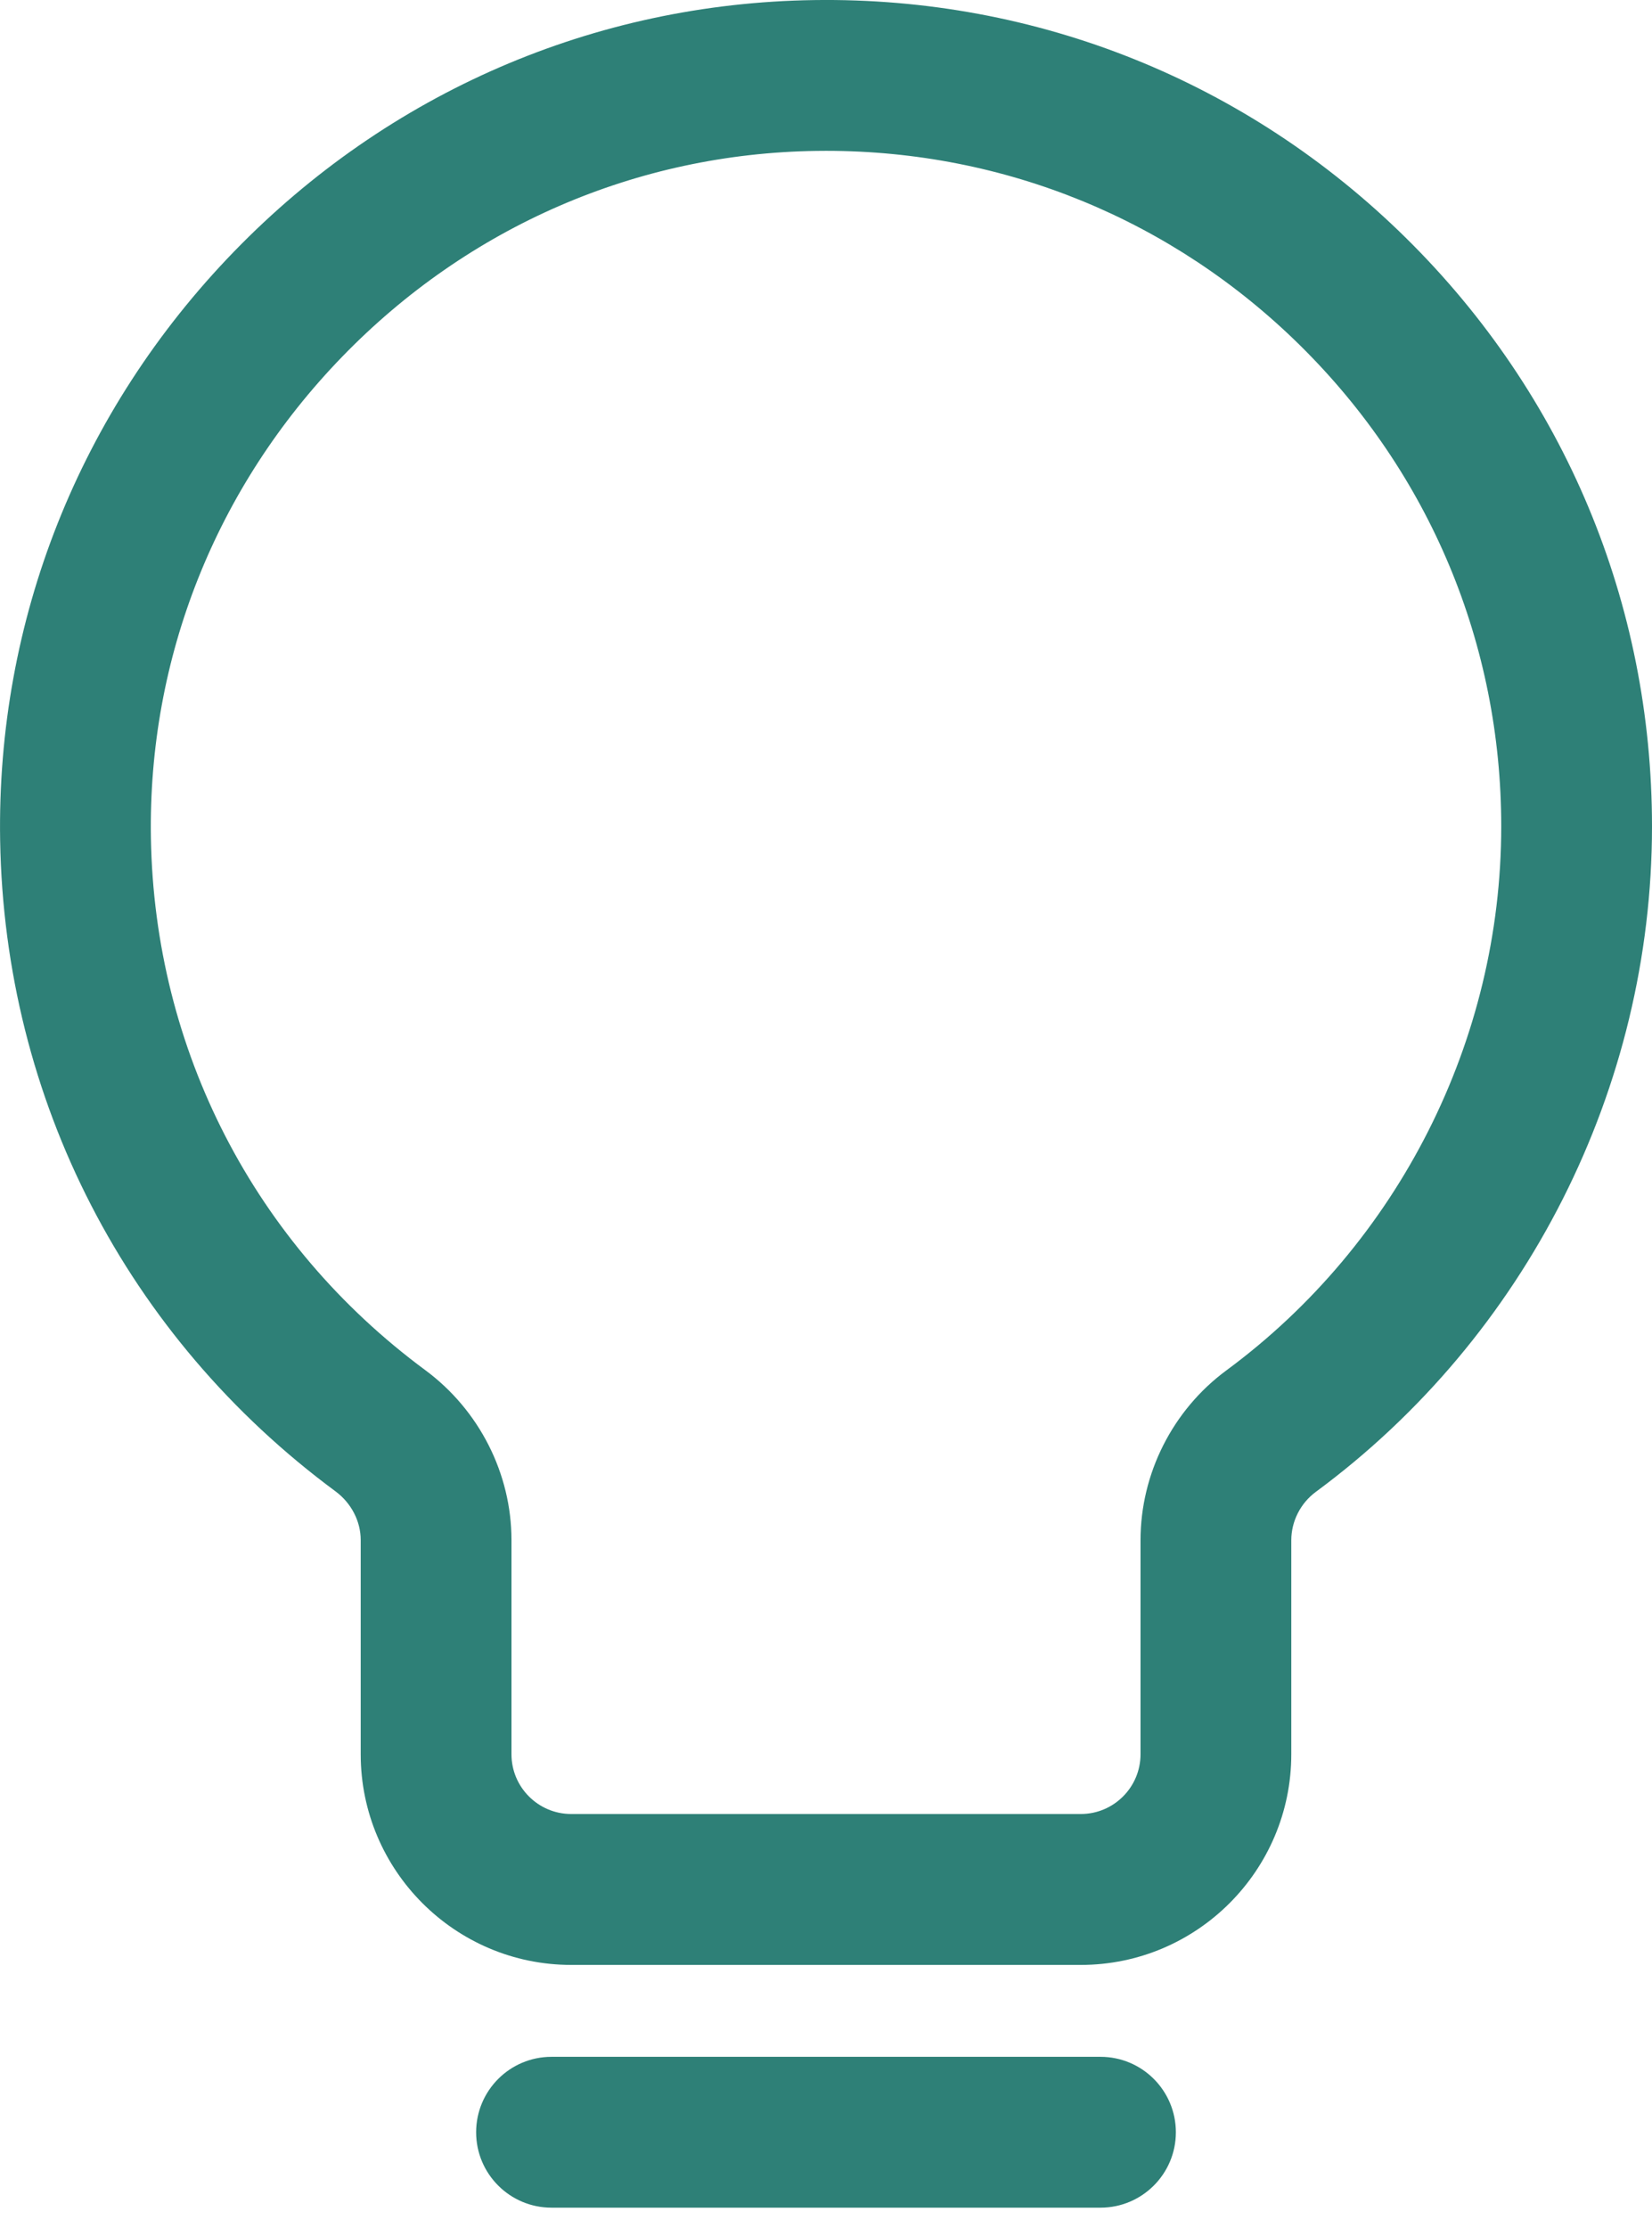 <svg xmlns="http://www.w3.org/2000/svg" width="23" height="31" viewBox="0 0 23 31" fill="none"><path fill-rule="evenodd" clip-rule="evenodd" d="M15.879 21.434C15.879 20.506 16.326 19.622 17.074 19.07C19.47 17.303 20.901 14.473 20.901 11.5C20.901 8.964 19.906 6.587 18.1 4.806C16.327 3.058 13.988 2.099 11.501 2.099C11.456 2.099 11.411 2.1 11.366 2.1C8.866 2.135 6.521 3.152 4.764 4.964C3.004 6.779 2.059 9.157 2.101 11.662C2.151 14.61 3.542 17.308 5.919 19.065C6.672 19.621 7.121 20.506 7.121 21.431V24.412C7.121 24.87 7.494 25.243 7.952 25.243H15.048C15.506 25.243 15.879 24.87 15.879 24.412V21.434ZM11.336 0.001C14.438 -0.043 17.366 1.134 19.575 3.312C21.784 5.49 23 8.398 23 11.5C23 15.137 21.25 18.599 18.32 20.76C18.106 20.918 17.978 21.17 17.978 21.434V24.412C17.978 26.028 16.664 27.343 15.048 27.343H7.952C6.336 27.343 5.022 26.028 5.022 24.412V21.431C5.022 21.169 4.891 20.916 4.671 20.753C1.764 18.605 0.063 15.304 0.002 11.697C-0.05 8.631 1.106 5.721 3.256 3.503C5.405 1.287 8.274 0.044 11.336 0.001ZM7.678 28.622H15.322C15.901 28.622 16.371 29.092 16.371 29.672C16.371 30.251 15.901 30.721 15.322 30.721H7.678C7.099 30.721 6.629 30.251 6.629 29.672C6.629 29.092 7.099 28.622 7.678 28.622Z" fill="#2E8077"></path></svg>